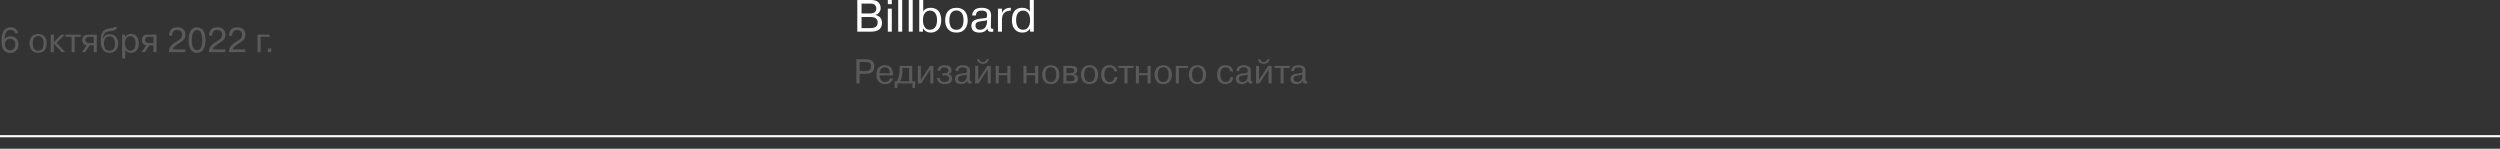 <?xml version="1.0" encoding="UTF-8"?> <svg xmlns="http://www.w3.org/2000/svg" viewBox="0 0 1160 69" fill="none"><rect x="0" y="0" width="1160" height="69" fill="#333333" stroke="none"/><path d="M8.4 15.463H7.056C6.8 14.397 6.085 13.863 4.912 13.863C3.099 13.863 2.192 15.245 2.192 18.007H2.224C2.821 17.218 3.733 16.823 4.96 16.823C6.005 16.823 6.864 17.165 7.536 17.847C8.219 18.519 8.56 19.431 8.56 20.583C8.56 21.778 8.219 22.733 7.536 23.447C6.843 24.173 5.904 24.535 4.72 24.535C4.069 24.535 3.509 24.439 3.04 24.247C2.571 24.066 2.155 23.762 1.792 23.335C1.429 22.898 1.157 22.301 0.976 21.543C0.795 20.775 0.704 19.842 0.704 18.743C0.736 16.386 1.184 14.754 2.048 13.847C2.517 13.335 3.056 12.994 3.664 12.823C4.037 12.717 4.459 12.663 4.928 12.663C5.387 12.663 5.835 12.733 6.272 12.871C6.613 12.989 6.912 13.133 7.168 13.303C7.819 13.773 8.229 14.493 8.4 15.463ZM2.288 20.615C2.288 21.383 2.501 22.029 2.928 22.551C3.355 23.074 3.973 23.335 4.784 23.335C5.541 23.335 6.123 23.069 6.528 22.535C6.923 22.013 7.12 21.357 7.12 20.567C7.12 19.821 6.907 19.213 6.48 18.743C6.064 18.263 5.488 18.023 4.752 18.023C3.984 18.023 3.381 18.258 2.944 18.727C2.507 19.186 2.288 19.815 2.288 20.615ZM13.912 21.735C13.634 20.594 13.645 19.49 13.944 18.423C14.242 17.357 14.872 16.594 15.832 16.135C16.365 15.879 16.989 15.751 17.704 15.751C18.418 15.751 19.042 15.879 19.576 16.135C20.536 16.583 21.17 17.383 21.48 18.535C21.618 19.069 21.688 19.607 21.688 20.151C21.698 20.685 21.634 21.213 21.496 21.735C21.368 22.247 21.138 22.717 20.808 23.143C20.488 23.57 20.077 23.906 19.576 24.151C19.032 24.397 18.408 24.519 17.704 24.519C17 24.519 16.376 24.397 15.832 24.151C14.904 23.703 14.264 22.898 13.912 21.735ZM15.4 18.519C15.261 18.946 15.192 19.479 15.192 20.119C15.192 20.749 15.261 21.287 15.4 21.735C15.538 22.183 15.698 22.519 15.88 22.743C16.264 23.17 16.701 23.421 17.192 23.495C17.533 23.549 17.874 23.549 18.216 23.495C18.365 23.485 18.573 23.41 18.84 23.271C19.128 23.122 19.362 22.935 19.544 22.711C19.725 22.487 19.88 22.162 20.008 21.735C20.146 21.287 20.216 20.749 20.216 20.119C20.216 19.479 20.146 18.946 20.008 18.519C19.858 18.05 19.693 17.714 19.512 17.511C19.341 17.309 19.128 17.138 18.872 16.999C18.616 16.861 18.397 16.775 18.216 16.743C17.874 16.69 17.533 16.69 17.192 16.743C17.042 16.754 16.829 16.834 16.552 16.983C16.008 17.25 15.624 17.762 15.4 18.519ZM24.951 16.071V19.623L28.423 16.071H30.071L26.263 19.847L30.279 24.199H28.599L24.951 20.135V24.199H23.543V16.071H24.951ZM33.243 24.199V17.063H30.427V16.071H37.467V17.063H34.651V24.199H33.243ZM43.503 20.999H41.647L39.519 24.199H37.967L40.207 20.983C39.588 20.919 39.087 20.679 38.703 20.263C38.319 19.847 38.127 19.303 38.127 18.631C38.127 18.002 38.292 17.453 38.623 16.983C39.018 16.375 39.764 16.071 40.863 16.071H44.911V24.199H43.503V20.999ZM43.503 20.007V17.063H41.471C40.212 17.063 39.583 17.57 39.583 18.583C39.583 18.999 39.738 19.341 40.047 19.607C40.356 19.874 40.847 20.007 41.519 20.007H43.503ZM52.99 12.471H54.191C54.148 13.25 53.785 13.767 53.102 14.023C52.729 14.151 52.409 14.237 52.142 14.279C50.948 14.429 50.255 14.53 50.062 14.583C49.337 14.786 48.782 15.154 48.398 15.687C48.014 16.21 47.812 16.962 47.791 17.943H47.822C48.334 16.567 49.385 15.879 50.974 15.879C52.265 15.879 53.23 16.306 53.87 17.159C54.521 18.002 54.846 19.037 54.846 20.263C54.846 21.437 54.511 22.439 53.839 23.271C53.166 24.103 52.169 24.519 50.846 24.519C49.385 24.519 48.303 23.965 47.599 22.855C47.246 22.247 47.007 21.565 46.879 20.807C46.793 20.21 46.751 19.618 46.751 19.031C46.751 16.973 47.065 15.533 47.694 14.711C48.249 13.997 49.001 13.538 49.95 13.335C50.846 13.133 51.604 13.015 52.222 12.983C52.639 12.93 52.895 12.759 52.99 12.471ZM48.239 20.359C48.239 21.063 48.398 21.741 48.718 22.391C49.092 23.149 49.791 23.527 50.815 23.527C51.625 23.527 52.249 23.255 52.687 22.711C53.135 22.157 53.358 21.394 53.358 20.423C53.358 19.623 53.22 18.882 52.943 18.199C52.59 17.314 51.881 16.871 50.815 16.871C49.748 16.871 49.028 17.303 48.654 18.167C48.377 18.829 48.239 19.559 48.239 20.359ZM56.683 27.159V16.071H57.995V17.191H58.043C58.683 16.231 59.579 15.751 60.731 15.751C61.787 15.751 62.662 16.119 63.355 16.855C64.049 17.602 64.395 18.695 64.395 20.135C64.395 21.607 64.043 22.706 63.339 23.431C62.646 24.157 61.787 24.519 60.763 24.519C60.443 24.519 60.054 24.45 59.595 24.311C58.923 24.109 58.422 23.682 58.091 23.031V27.159H56.683ZM57.995 20.167C57.995 21.298 58.251 22.146 58.763 22.711C59.297 23.255 59.878 23.527 60.507 23.527C61.169 23.527 61.734 23.261 62.203 22.727C62.672 22.173 62.907 21.309 62.907 20.135C62.907 19.069 62.688 18.237 62.251 17.639C61.825 17.042 61.217 16.743 60.427 16.743C60.011 16.743 59.622 16.855 59.259 17.079C58.416 17.581 57.995 18.61 57.995 20.167ZM71.206 20.999H69.35L67.222 24.199H65.67L67.91 20.983C67.291 20.919 66.79 20.679 66.406 20.263C66.022 19.847 65.83 19.303 65.83 18.631C65.83 18.002 65.996 17.453 66.326 16.983C66.721 16.375 67.468 16.071 68.566 16.071H72.614V24.199H71.206V20.999ZM71.206 20.007V17.063H69.174C67.915 17.063 67.286 17.57 67.286 18.583C67.286 18.999 67.441 19.341 67.75 19.607C68.059 19.874 68.55 20.007 69.222 20.007H71.206ZM80.076 22.935H85.996V24.199H78.412C78.348 23.09 78.7 22.077 79.468 21.159C79.628 20.957 79.895 20.711 80.268 20.423C80.705 20.082 80.999 19.863 81.148 19.767L82.204 19.095L82.524 18.903L82.876 18.663L83.164 18.455C83.367 18.317 83.495 18.221 83.548 18.167C83.879 17.794 84.065 17.57 84.108 17.495C84.364 16.941 84.492 16.466 84.492 16.071C84.492 15.389 84.289 14.861 83.884 14.487C83.489 14.114 82.94 13.927 82.236 13.927C81.521 13.927 80.956 14.13 80.54 14.535C80.124 14.941 79.916 15.479 79.916 16.151V16.567H78.444V16.231C78.444 15.655 78.567 15.095 78.812 14.551C79.335 13.325 80.492 12.695 82.284 12.663C83.436 12.663 84.348 12.967 85.02 13.575C85.692 14.173 86.028 14.999 86.028 16.055C86.081 16.93 85.809 17.725 85.212 18.439C85.084 18.599 84.844 18.813 84.492 19.079C84.183 19.314 83.889 19.527 83.612 19.719C83.42 19.847 83.025 20.103 82.428 20.487C81.671 20.967 81.116 21.394 80.764 21.767C80.412 22.13 80.183 22.519 80.076 22.935ZM92.157 24.471C91.677 24.557 91.181 24.557 90.669 24.471C90.434 24.439 90.109 24.311 89.693 24.087C89.256 23.853 88.893 23.538 88.605 23.143C88.317 22.749 88.061 22.173 87.837 21.415C87.613 20.615 87.501 19.677 87.501 18.599C87.501 17.511 87.613 16.578 87.837 15.799C88.082 14.989 88.344 14.397 88.621 14.023C88.888 13.671 89.224 13.378 89.629 13.143C90.045 12.909 90.392 12.77 90.669 12.727C91.181 12.642 91.677 12.642 92.157 12.727C92.403 12.759 92.733 12.887 93.149 13.111C93.597 13.346 93.96 13.661 94.237 14.055C94.525 14.45 94.776 15.031 94.989 15.799C95.224 16.567 95.341 17.501 95.341 18.599C95.341 19.698 95.224 20.637 94.989 21.415C94.754 22.215 94.493 22.802 94.205 23.175C93.917 23.559 93.565 23.863 93.149 24.087C92.733 24.311 92.403 24.439 92.157 24.471ZM89.565 21.975C89.971 22.839 90.589 23.271 91.421 23.271C92.264 23.271 92.877 22.839 93.261 21.975C93.656 21.122 93.853 19.997 93.853 18.599C93.853 17.202 93.656 16.077 93.261 15.223C92.877 14.359 92.264 13.927 91.421 13.927C90.589 13.927 89.971 14.359 89.565 15.223C89.181 16.087 88.989 17.213 88.989 18.599C88.989 19.986 89.181 21.111 89.565 21.975ZM98.638 22.935H104.558V24.199H96.975C96.91 23.09 97.263 22.077 98.031 21.159C98.191 20.957 98.457 20.711 98.831 20.423C99.268 20.082 99.561 19.863 99.71 19.767L100.766 19.095L101.087 18.903L101.439 18.663L101.727 18.455C101.929 18.317 102.057 18.221 102.111 18.167C102.441 17.794 102.628 17.57 102.671 17.495C102.927 16.941 103.055 16.466 103.055 16.071C103.055 15.389 102.852 14.861 102.447 14.487C102.052 14.114 101.502 13.927 100.799 13.927C100.084 13.927 99.519 14.13 99.103 14.535C98.686 14.941 98.478 15.479 98.478 16.151V16.567H97.007V16.231C97.007 15.655 97.129 15.095 97.374 14.551C97.897 13.325 99.055 12.695 100.847 12.663C101.999 12.663 102.91 12.967 103.582 13.575C104.254 14.173 104.591 14.999 104.591 16.055C104.644 16.93 104.372 17.725 103.775 18.439C103.647 18.599 103.406 18.813 103.055 19.079C102.745 19.314 102.452 19.527 102.174 19.719C101.983 19.847 101.588 20.103 100.99 20.487C100.233 20.967 99.678 21.394 99.326 21.767C98.975 22.13 98.745 22.519 98.638 22.935ZM107.92 22.935H113.84V24.199H106.256C106.192 23.09 106.544 22.077 107.312 21.159C107.472 20.957 107.739 20.711 108.112 20.423C108.549 20.082 108.843 19.863 108.992 19.767L110.048 19.095L110.368 18.903L110.72 18.663L111.008 18.455C111.21 18.317 111.338 18.221 111.392 18.167C111.722 17.794 111.909 17.57 111.952 17.495C112.208 16.941 112.336 16.466 112.336 16.071C112.336 15.389 112.133 14.861 111.728 14.487C111.333 14.114 110.784 13.927 110.08 13.927C109.365 13.927 108.8 14.13 108.384 14.535C107.968 14.941 107.76 15.479 107.76 16.151V16.567H106.288V16.231C106.288 15.655 106.41 15.095 106.656 14.551C107.178 13.325 108.336 12.695 110.128 12.663C111.28 12.663 112.192 12.967 112.864 13.575C113.536 14.173 113.872 14.999 113.872 16.055C113.925 16.93 113.653 17.725 113.056 18.439C112.928 18.599 112.688 18.813 112.336 19.079C112.026 19.314 111.733 19.527 111.456 19.719C111.264 19.847 110.869 20.103 110.272 20.487C109.514 20.967 108.96 21.394 108.608 21.767C108.256 22.13 108.026 22.519 107.92 22.935ZM125.079 17.063H120.919V24.199H119.511V16.071H125.079V17.063ZM125.858 24.199H124.274V22.455H125.858V24.199Z" fill="#5A5A5A"></path><path d="M397.785 14.699V-0.001H404.233C405.072 -0.001 405.793 0.111 406.395 0.335C406.998 0.545 407.452 0.846 407.76 1.238C408.067 1.616 408.285 2.008 408.41 2.414C408.55 2.82 408.62 3.261 408.62 3.737C408.62 4.521 408.382 5.214 407.908 5.816C407.445 6.418 406.865 6.775 406.165 6.887V6.95C406.515 7.006 406.85 7.104 407.173 7.244C407.495 7.384 407.815 7.587 408.137 7.853C408.475 8.119 408.74 8.49 408.935 8.966C409.145 9.442 409.25 9.988 409.25 10.604C409.25 13.334 407.5 14.699 404 14.699H397.785ZM403.79 1.658H399.76V6.236H403.728C404.695 6.236 405.415 6.033 405.89 5.627C406.368 5.207 406.605 4.647 406.605 3.947C406.605 3.695 406.57 3.457 406.5 3.233C406.43 2.995 406.305 2.75 406.123 2.498C405.94 2.246 405.645 2.043 405.24 1.889C404.848 1.735 404.365 1.658 403.79 1.658ZM403.855 7.895H399.76V13.04H403.855C404.498 13.04 405.085 12.963 405.618 12.809C406.695 12.487 407.235 11.696 407.235 10.436C407.235 8.742 406.108 7.895 403.855 7.895ZM411.947 14.699V4.031H413.798V14.699H411.947ZM413.798 1.931H411.947V-0.001H413.798V1.931ZM416.77 14.699V-0.001H418.618V14.699H416.77ZM421.65 14.699V-0.001H423.498V14.699H421.65ZM426.53 14.699V-0.001H428.377V5.417C428.952 4.213 430.123 3.611 431.885 3.611C432.712 3.611 433.452 3.772 434.113 4.094C434.77 4.402 435.26 4.787 435.582 5.249C435.902 5.669 436.155 6.18 436.337 6.782C436.603 7.58 436.738 8.434 436.738 9.344C436.738 10.226 436.625 11.017 436.4 11.717C436.19 12.417 435.918 12.977 435.582 13.397C435.245 13.803 434.853 14.146 434.405 14.426C433.957 14.692 433.522 14.874 433.103 14.972C432.683 15.07 432.262 15.119 431.842 15.119C430.345 15.119 429.17 14.489 428.315 13.229H428.252V14.699H426.53ZM428.252 9.302C428.252 10.786 428.548 11.913 429.135 12.683C429.738 13.439 430.507 13.817 431.445 13.817C432.467 13.817 433.277 13.446 433.88 12.704C434.483 11.962 434.783 10.842 434.783 9.344C434.783 7.888 434.49 6.789 433.902 6.047C433.327 5.291 432.543 4.913 431.55 4.913C430.555 4.913 429.757 5.291 429.155 6.047C428.553 6.789 428.252 7.874 428.252 9.302ZM438.808 11.465C438.442 9.967 438.457 8.518 438.85 7.118C439.24 5.718 440.067 4.717 441.327 4.115C442.027 3.779 442.845 3.611 443.785 3.611C444.723 3.611 445.54 3.779 446.24 4.115C447.5 4.703 448.335 5.753 448.74 7.265C448.923 7.965 449.012 8.672 449.012 9.386C449.027 10.086 448.942 10.779 448.76 11.465C448.592 12.137 448.293 12.753 447.858 13.313C447.438 13.873 446.9 14.314 446.24 14.636C445.527 14.958 444.707 15.119 443.785 15.119C442.86 15.119 442.04 14.958 441.327 14.636C440.11 14.048 439.27 12.991 438.808 11.465ZM440.76 7.244C440.577 7.804 440.488 8.504 440.488 9.344C440.488 10.17 440.577 10.877 440.76 11.465C440.942 12.053 441.152 12.494 441.39 12.788C441.895 13.348 442.467 13.677 443.113 13.775C443.56 13.845 444.007 13.845 444.455 13.775C444.652 13.761 444.925 13.663 445.275 13.481C445.652 13.285 445.96 13.04 446.2 12.746C446.438 12.452 446.64 12.025 446.808 11.465C446.99 10.877 447.08 10.17 447.08 9.344C447.08 8.504 446.99 7.804 446.808 7.244C446.613 6.628 446.395 6.187 446.158 5.921C445.933 5.655 445.652 5.431 445.317 5.249C444.98 5.067 444.695 4.955 444.455 4.913C444.007 4.843 443.56 4.843 443.113 4.913C442.915 4.927 442.635 5.032 442.272 5.228C441.558 5.578 441.055 6.25 440.76 7.244ZM452.855 7.181H451.09C451.09 6.341 451.37 5.571 451.93 4.871C452.603 4.031 453.835 3.611 455.627 3.611C456.678 3.611 457.6 3.821 458.397 4.241C458.86 4.465 459.225 4.836 459.49 5.354C459.757 5.872 459.882 6.488 459.868 7.202L459.762 12.137C459.762 12.543 459.805 12.858 459.89 13.082C460.015 13.306 460.345 13.411 460.877 13.397V14.699C460.668 14.755 460.387 14.783 460.038 14.783C459.42 14.783 458.973 14.678 458.692 14.468C458.428 14.258 458.238 13.845 458.125 13.229C457.44 14.489 456.223 15.119 454.473 15.119C453.267 15.119 452.337 14.853 451.678 14.321C451.035 13.775 450.712 12.97 450.712 11.906C450.712 10.898 451.077 10.135 451.805 9.617C452.533 9.071 453.913 8.707 455.942 8.525C456.88 8.455 457.44 8.364 457.623 8.252C457.887 8.07 458.02 7.671 458.02 7.055C458.02 5.627 457.223 4.913 455.627 4.913C453.738 4.913 452.812 5.669 452.855 7.181ZM457.978 10.142L458.02 9.239C457.81 9.393 457.502 9.519 457.098 9.617C456.48 9.659 456.005 9.708 455.668 9.764C454.507 9.96 453.8 10.121 453.548 10.247C452.933 10.541 452.623 11.073 452.623 11.843C452.623 12.459 452.805 12.942 453.17 13.292C453.548 13.642 454.053 13.817 454.683 13.817C455.087 13.817 455.457 13.761 455.795 13.649C456.145 13.537 456.48 13.355 456.803 13.103C457.137 12.837 457.405 12.452 457.6 11.948C457.81 11.444 457.938 10.842 457.978 10.142ZM468.473 3.632L469.02 3.611V4.913C467.69 4.969 466.695 5.291 466.038 5.879C465.38 6.453 465.007 7.377 464.925 8.651C464.91 8.735 464.902 8.924 464.902 9.218V9.785V14.699H463.055V4.031H464.902V6.089H464.945C465.183 5.347 465.625 4.759 466.267 4.325C466.913 3.891 467.647 3.66 468.473 3.632ZM477.837 5.417V-0.001H479.685V14.699H477.962V13.229H477.9C477.255 14.489 476.08 15.119 474.373 15.119C472.86 15.119 471.67 14.594 470.803 13.544C469.947 12.508 469.52 11.108 469.52 9.344C469.52 8.224 469.69 7.237 470.025 6.383C470.74 4.535 472.175 3.611 474.33 3.611C475.955 3.611 477.123 4.213 477.837 5.417ZM471.475 9.344C471.475 10.114 471.558 10.786 471.725 11.36C471.895 11.934 472.09 12.375 472.315 12.683C472.553 12.977 472.832 13.215 473.155 13.397C473.475 13.579 473.755 13.698 473.995 13.754C474.245 13.796 474.505 13.817 474.77 13.817C475.71 13.817 476.473 13.439 477.06 12.683C477.663 11.913 477.962 10.786 477.962 9.302C477.962 7.888 477.663 6.803 477.06 6.047C476.457 5.291 475.66 4.913 474.665 4.913C473.685 4.913 472.91 5.291 472.335 6.047C471.76 6.803 471.475 7.902 471.475 9.344Z" fill="white"></path><path d="M397.36 38.699V27.499H401.92C404.447 27.499 405.712 28.571 405.712 30.715C405.712 33.062 404.4 34.235 401.775 34.235H398.865V38.699H397.36ZM401.615 28.763H398.865V32.971H401.615C402.502 32.971 403.147 32.79 403.553 32.427C403.967 32.054 404.175 31.494 404.175 30.747C404.175 30.054 403.967 29.552 403.553 29.243C403.135 28.923 402.49 28.763 401.615 28.763ZM412.96 36.347H414.305C414.178 37.062 413.83 37.686 413.265 38.219C412.7 38.752 411.863 39.019 410.752 39.019C409.25 39.019 408.145 38.523 407.44 37.531C407.09 37.008 406.86 36.449 406.752 35.851C406.678 35.435 406.64 35.041 406.64 34.667C406.64 33.953 406.748 33.281 406.96 32.651C407.1 32.203 407.303 31.814 407.57 31.483C407.858 31.131 408.267 30.838 408.8 30.603C409.335 30.369 409.938 30.251 410.61 30.251C411.805 30.251 412.705 30.582 413.312 31.243C413.57 31.52 413.777 31.872 413.938 32.299C414.173 32.918 414.315 33.67 414.37 34.555C414.37 34.587 414.37 34.657 414.37 34.763C414.38 34.87 414.385 34.934 414.385 34.955H408.13C408.13 35.766 408.342 36.48 408.77 37.099C409.195 37.718 409.84 38.027 410.705 38.027C411.325 38.027 411.83 37.873 412.225 37.563C412.62 37.254 412.865 36.849 412.96 36.347ZM408.13 33.963H412.897C412.887 33.334 412.738 32.752 412.45 32.219C412.118 31.569 411.515 31.243 410.64 31.243C409.65 31.243 408.967 31.574 408.592 32.235C408.285 32.769 408.13 33.344 408.13 33.963ZM415.205 40.811L415.077 37.707H416.103C416.988 36.406 417.43 34.48 417.43 31.931V30.571H423.255V37.707H424.663L424.55 40.811H423.365V38.699H416.39V40.811H415.205ZM421.845 37.707V31.563H418.743V32.699C418.743 33.563 418.645 34.459 418.455 35.387C418.283 36.304 417.995 37.078 417.59 37.707H421.845ZM427.28 30.571V37.051L431.52 30.571H433.087V38.699H431.68V32.203L427.455 38.699H425.87V30.571H427.28ZM434.748 36.203H436.09C436.09 36.736 436.283 37.174 436.668 37.515C437.05 37.856 437.577 38.027 438.25 38.027C438.913 38.027 439.43 37.894 439.803 37.627C440.175 37.35 440.363 36.95 440.363 36.427C440.363 35.456 439.75 34.971 438.522 34.971H437.322V33.979H438.363C439.493 33.979 440.058 33.558 440.058 32.715C440.058 32.577 440.038 32.438 439.995 32.299C439.962 32.16 439.887 32.006 439.77 31.835C439.663 31.654 439.478 31.51 439.21 31.403C438.942 31.297 438.613 31.243 438.217 31.243C437.515 31.243 437.017 31.409 436.73 31.739C436.442 32.07 436.298 32.427 436.298 32.811H434.955C434.988 32.257 435.13 31.793 435.387 31.419C435.642 31.046 435.973 30.779 436.377 30.619C437.04 30.374 437.68 30.251 438.298 30.251C438.842 30.251 439.322 30.315 439.738 30.443C440.155 30.561 440.47 30.704 440.683 30.875C440.908 31.046 441.082 31.248 441.21 31.483C441.35 31.718 441.435 31.926 441.467 32.107C441.498 32.278 441.515 32.449 441.515 32.619C441.515 33.569 441.045 34.16 440.108 34.395V34.443C440.608 34.518 441.017 34.736 441.337 35.099C441.658 35.462 441.817 35.937 441.817 36.523C441.817 37.12 441.605 37.664 441.178 38.155C440.655 38.731 439.717 39.019 438.363 39.019C437.22 39.019 436.353 38.779 435.755 38.299C435.082 37.712 434.748 37.014 434.748 36.203ZM444.725 32.971H443.38C443.38 32.331 443.592 31.744 444.02 31.211C444.533 30.571 445.47 30.251 446.835 30.251C447.635 30.251 448.34 30.411 448.947 30.731C449.3 30.902 449.577 31.184 449.78 31.579C449.983 31.974 450.077 32.443 450.067 32.987L449.988 36.747C449.988 37.056 450.02 37.297 450.085 37.467C450.18 37.638 450.43 37.718 450.835 37.707V38.699C450.675 38.742 450.462 38.763 450.195 38.763C449.728 38.763 449.385 38.683 449.173 38.523C448.97 38.363 448.825 38.048 448.74 37.579C448.217 38.539 447.29 39.019 445.955 39.019C445.038 39.019 444.33 38.816 443.827 38.411C443.337 37.995 443.092 37.382 443.092 36.571C443.092 35.803 443.37 35.222 443.925 34.827C444.478 34.411 445.53 34.134 447.075 33.995C447.79 33.942 448.217 33.873 448.355 33.787C448.558 33.648 448.66 33.344 448.66 32.875C448.66 31.787 448.053 31.243 446.835 31.243C445.395 31.243 444.692 31.819 444.725 32.971ZM448.627 35.227L448.66 34.539C448.5 34.657 448.265 34.752 447.955 34.827C447.488 34.859 447.125 34.897 446.868 34.939C445.983 35.089 445.445 35.211 445.252 35.307C444.783 35.531 444.548 35.937 444.548 36.523C444.548 36.992 444.688 37.361 444.965 37.627C445.252 37.894 445.635 38.027 446.115 38.027C446.425 38.027 446.707 37.984 446.965 37.899C447.23 37.814 447.488 37.675 447.733 37.483C447.988 37.281 448.19 36.987 448.34 36.603C448.5 36.219 448.595 35.761 448.627 35.227ZM453.905 30.571V37.051L458.145 30.571H459.712V38.699H458.305V32.203L454.08 38.699H452.495V30.571H453.905ZM457.615 27.499H458.815C458.592 28.672 457.887 29.36 456.705 29.563C456.5 29.595 456.288 29.611 456.065 29.611C454.688 29.611 453.808 29.051 453.425 27.931C453.392 27.857 453.355 27.712 453.312 27.499H454.512C454.48 27.776 454.575 28.038 454.8 28.283C454.96 28.454 455.147 28.582 455.36 28.667C455.553 28.731 455.788 28.763 456.065 28.763C456.522 28.763 456.9 28.651 457.2 28.427C457.498 28.192 457.637 27.883 457.615 27.499ZM467.435 34.907H463.42V38.699H462.012V30.571H463.42V33.915H467.435V30.571H468.842V38.699H467.435V34.907ZM480.31 34.907H476.295V38.699H474.887V30.571H476.295V33.915H480.31V30.571H481.717V38.699H480.31V34.907ZM483.77 36.235C483.493 35.094 483.505 33.99 483.803 32.923C484.103 31.857 484.73 31.094 485.69 30.635C486.225 30.379 486.848 30.251 487.562 30.251C488.277 30.251 488.902 30.379 489.435 30.635C490.395 31.083 491.03 31.883 491.34 33.035C491.478 33.569 491.548 34.107 491.548 34.651C491.558 35.184 491.493 35.712 491.355 36.235C491.228 36.747 490.998 37.217 490.668 37.643C490.348 38.07 489.938 38.406 489.435 38.651C488.89 38.897 488.267 39.019 487.562 39.019C486.86 39.019 486.235 38.897 485.69 38.651C484.762 38.203 484.123 37.398 483.77 36.235ZM485.26 33.019C485.12 33.446 485.05 33.979 485.05 34.619C485.05 35.248 485.12 35.787 485.26 36.235C485.397 36.683 485.558 37.019 485.74 37.243C486.123 37.67 486.56 37.92 487.05 37.995C487.392 38.048 487.733 38.048 488.075 37.995C488.225 37.984 488.433 37.91 488.7 37.771C488.988 37.622 489.223 37.435 489.402 37.211C489.585 36.987 489.74 36.662 489.868 36.235C490.005 35.787 490.075 35.248 490.075 34.619C490.075 33.979 490.005 33.446 489.868 33.019C489.717 32.55 489.553 32.214 489.37 32.011C489.2 31.808 488.988 31.638 488.73 31.499C488.475 31.36 488.257 31.275 488.075 31.243C487.733 31.19 487.392 31.19 487.05 31.243C486.902 31.254 486.688 31.334 486.41 31.483C485.868 31.75 485.483 32.262 485.26 33.019ZM493.402 38.699V30.571H497.275C498.993 30.571 499.85 31.216 499.85 32.507C499.85 33.435 499.36 34.07 498.377 34.411V34.459C499.04 34.619 499.498 34.875 499.755 35.227C500.02 35.579 500.155 36.032 500.155 36.587C500.155 37.472 499.827 38.059 499.178 38.347C498.645 38.582 497.995 38.699 497.225 38.699H493.402ZM496.825 31.563H494.81V33.963H496.762C497.327 33.963 497.743 33.851 498.01 33.627C498.288 33.392 498.425 33.089 498.425 32.715C498.425 31.947 497.892 31.563 496.825 31.563ZM496.825 34.955H494.81V37.707H496.875C498.09 37.707 498.697 37.291 498.697 36.459C498.697 35.456 498.075 34.955 496.825 34.955ZM501.77 36.235C501.493 35.094 501.505 33.99 501.803 32.923C502.103 31.857 502.73 31.094 503.69 30.635C504.225 30.379 504.848 30.251 505.562 30.251C506.277 30.251 506.902 30.379 507.435 30.635C508.395 31.083 509.03 31.883 509.34 33.035C509.478 33.569 509.548 34.107 509.548 34.651C509.558 35.184 509.493 35.712 509.355 36.235C509.228 36.747 508.998 37.217 508.668 37.643C508.348 38.07 507.938 38.406 507.435 38.651C506.89 38.897 506.267 39.019 505.562 39.019C504.86 39.019 504.235 38.897 503.69 38.651C502.762 38.203 502.123 37.398 501.77 36.235ZM503.26 33.019C503.12 33.446 503.05 33.979 503.05 34.619C503.05 35.248 503.12 35.787 503.26 36.235C503.397 36.683 503.558 37.019 503.74 37.243C504.123 37.67 504.56 37.92 505.05 37.995C505.392 38.048 505.733 38.048 506.075 37.995C506.225 37.984 506.433 37.91 506.7 37.771C506.988 37.622 507.223 37.435 507.402 37.211C507.585 36.987 507.74 36.662 507.868 36.235C508.005 35.787 508.075 35.248 508.075 34.619C508.075 33.979 508.005 33.446 507.868 33.019C507.717 32.55 507.553 32.214 507.37 32.011C507.2 31.808 506.988 31.638 506.73 31.499C506.475 31.36 506.257 31.275 506.075 31.243C505.733 31.19 505.392 31.19 505.05 31.243C504.902 31.254 504.688 31.334 504.41 31.483C503.868 31.75 503.483 32.262 503.26 33.019ZM517.097 35.803H518.442C518.4 36.422 518.165 37.072 517.737 37.755C517.503 38.139 517.135 38.449 516.635 38.683C516.143 38.907 515.567 39.019 514.905 39.019C514.683 39.019 514.523 39.014 514.425 39.003C513.957 38.982 513.477 38.859 512.985 38.635C511.62 37.953 510.938 36.598 510.938 34.571C510.938 33.505 511.183 32.555 511.675 31.723C512.283 30.742 513.327 30.251 514.81 30.251C515.855 30.251 516.688 30.518 517.305 31.051C517.925 31.574 518.283 32.262 518.378 33.115H517.035C516.82 31.867 516.09 31.243 514.842 31.243C514.033 31.243 513.423 31.542 513.018 32.139C512.622 32.726 512.425 33.536 512.425 34.571C512.425 35.574 512.635 36.401 513.05 37.051C513.465 37.702 514.095 38.027 514.938 38.027C515.663 38.027 516.192 37.798 516.523 37.339C516.875 36.88 517.065 36.368 517.097 35.803ZM521.758 38.699V31.563H518.942V30.571H525.982V31.563H523.168V38.699H521.758ZM532.482 34.907H528.467V38.699H527.058V30.571H528.467V33.915H532.482V30.571H533.89V38.699H532.482V34.907ZM535.942 36.235C535.665 35.094 535.675 33.99 535.975 32.923C536.273 31.857 536.903 31.094 537.862 30.635C538.395 30.379 539.02 30.251 539.735 30.251C540.45 30.251 541.072 30.379 541.607 30.635C542.567 31.083 543.202 31.883 543.51 33.035C543.65 33.569 543.72 34.107 543.72 34.651C543.73 35.184 543.665 35.712 543.528 36.235C543.4 36.747 543.17 37.217 542.84 37.643C542.52 38.07 542.107 38.406 541.607 38.651C541.062 38.897 540.44 39.019 539.735 39.019C539.03 39.019 538.408 38.897 537.862 38.651C536.935 38.203 536.295 37.398 535.942 36.235ZM537.43 33.019C537.293 33.446 537.222 33.979 537.222 34.619C537.222 35.248 537.293 35.787 537.43 36.235C537.57 36.683 537.73 37.019 537.91 37.243C538.295 37.67 538.732 37.92 539.222 37.995C539.565 38.048 539.905 38.048 540.247 37.995C540.395 37.984 540.605 37.91 540.87 37.771C541.16 37.622 541.393 37.435 541.575 37.211C541.755 36.987 541.91 36.662 542.04 36.235C542.178 35.787 542.247 35.248 542.247 34.619C542.247 33.979 542.178 33.446 542.04 33.019C541.89 32.55 541.725 32.214 541.543 32.011C541.372 31.808 541.16 31.638 540.903 31.499C540.648 31.36 540.428 31.275 540.247 31.243C539.905 31.19 539.565 31.19 539.222 31.243C539.072 31.254 538.86 31.334 538.582 31.483C538.04 31.75 537.655 32.262 537.43 33.019ZM551.143 31.563H546.982V38.699H545.575V30.571H551.143V31.563ZM551.832 36.235C551.555 35.094 551.567 33.99 551.865 32.923C552.165 31.857 552.793 31.094 553.753 30.635C554.288 30.379 554.91 30.251 555.625 30.251C556.34 30.251 556.965 30.379 557.497 30.635C558.457 31.083 559.092 31.883 559.403 33.035C559.54 33.569 559.61 34.107 559.61 34.651C559.62 35.184 559.555 35.712 559.418 36.235C559.29 36.747 559.06 37.217 558.73 37.643C558.41 38.07 558 38.406 557.497 38.651C556.952 38.897 556.33 39.019 555.625 39.019C554.923 39.019 554.298 38.897 553.753 38.651C552.825 38.203 552.185 37.398 551.832 36.235ZM553.322 33.019C553.183 33.446 553.112 33.979 553.112 34.619C553.112 35.248 553.183 35.787 553.322 36.235C553.46 36.683 553.62 37.019 553.803 37.243C554.185 37.67 554.622 37.92 555.112 37.995C555.455 38.048 555.795 38.048 556.138 37.995C556.288 37.984 556.495 37.91 556.763 37.771C557.05 37.622 557.285 37.435 557.465 37.211C557.648 36.987 557.803 36.662 557.93 36.235C558.067 35.787 558.138 35.248 558.138 34.619C558.138 33.979 558.067 33.446 557.93 33.019C557.78 32.55 557.615 32.214 557.433 32.011C557.263 31.808 557.05 31.638 556.793 31.499C556.538 31.36 556.32 31.275 556.138 31.243C555.795 31.19 555.455 31.19 555.112 31.243C554.965 31.254 554.75 31.334 554.472 31.483C553.93 31.75 553.545 32.262 553.322 33.019ZM570.895 35.803H572.24C572.195 36.422 571.962 37.072 571.535 37.755C571.3 38.139 570.933 38.449 570.43 38.683C569.94 38.907 569.365 39.019 568.702 39.019C568.48 39.019 568.32 39.014 568.222 39.003C567.753 38.982 567.273 38.859 566.783 38.635C565.418 37.953 564.735 36.598 564.735 34.571C564.735 33.505 564.98 32.555 565.47 31.723C566.08 30.742 567.125 30.251 568.607 30.251C569.653 30.251 570.485 30.518 571.102 31.051C571.722 31.574 572.08 32.262 572.175 33.115H570.83C570.617 31.867 569.888 31.243 568.64 31.243C567.827 31.243 567.22 31.542 566.815 32.139C566.42 32.726 566.222 33.536 566.222 34.571C566.222 35.574 566.43 36.401 566.847 37.051C567.263 37.702 567.893 38.027 568.735 38.027C569.46 38.027 569.987 37.798 570.32 37.339C570.67 36.88 570.862 36.368 570.895 35.803ZM575.038 32.971H573.692C573.692 32.331 573.905 31.744 574.332 31.211C574.845 30.571 575.783 30.251 577.148 30.251C577.947 30.251 578.653 30.411 579.26 30.731C579.612 30.902 579.89 31.184 580.092 31.579C580.295 31.974 580.39 32.443 580.38 32.987L580.3 36.747C580.3 37.056 580.332 37.297 580.398 37.467C580.492 37.638 580.742 37.718 581.148 37.707V38.699C580.987 38.742 580.775 38.763 580.508 38.763C580.04 38.763 579.697 38.683 579.485 38.523C579.283 38.363 579.138 38.048 579.053 37.579C578.53 38.539 577.602 39.019 576.268 39.019C575.35 39.019 574.643 38.816 574.14 38.411C573.65 37.995 573.405 37.382 573.405 36.571C573.405 35.803 573.683 35.222 574.237 34.827C574.79 34.411 575.842 34.134 577.388 33.995C578.102 33.942 578.53 33.873 578.668 33.787C578.87 33.648 578.972 33.344 578.972 32.875C578.972 31.787 578.365 31.243 577.148 31.243C575.707 31.243 575.005 31.819 575.038 32.971ZM578.94 35.227L578.972 34.539C578.812 34.657 578.577 34.752 578.268 34.827C577.8 34.859 577.438 34.897 577.18 34.939C576.295 35.089 575.758 35.211 575.565 35.307C575.095 35.531 574.86 35.937 574.86 36.523C574.86 36.992 575 37.361 575.278 37.627C575.565 37.894 575.947 38.027 576.428 38.027C576.737 38.027 577.02 37.984 577.278 37.899C577.543 37.814 577.8 37.675 578.045 37.483C578.3 37.281 578.503 36.987 578.653 36.603C578.812 36.219 578.908 35.761 578.94 35.227ZM584.217 30.571V37.051L588.457 30.571H590.025V38.699H588.617V32.203L584.393 38.699H582.808V30.571H584.217ZM587.928 27.499H589.128C588.905 28.672 588.2 29.36 587.018 29.563C586.812 29.595 586.6 29.611 586.378 29.611C585 29.611 584.12 29.051 583.737 27.931C583.705 27.857 583.668 27.712 583.625 27.499H584.825C584.793 27.776 584.888 28.038 585.112 28.283C585.273 28.454 585.46 28.582 585.673 28.667C585.865 28.731 586.1 28.763 586.378 28.763C586.835 28.763 587.212 28.651 587.513 28.427C587.81 28.192 587.95 27.883 587.928 27.499ZM594.195 38.699V31.563H591.38V30.571H598.42V31.563H595.605V38.699H594.195ZM600.442 32.971H599.1C599.1 32.331 599.312 31.744 599.74 31.211C600.25 30.571 601.19 30.251 602.555 30.251C603.355 30.251 604.06 30.411 604.668 30.731C605.02 30.902 605.295 31.184 605.5 31.579C605.702 31.974 605.798 32.443 605.788 32.987L605.707 36.747C605.707 37.056 605.74 37.297 605.803 37.467C605.9 37.638 606.15 37.718 606.555 37.707V38.699C606.395 38.742 606.183 38.763 605.915 38.763C605.445 38.763 605.105 38.683 604.89 38.523C604.688 38.363 604.545 38.048 604.46 37.579C603.935 38.539 603.008 39.019 601.675 39.019C600.758 39.019 600.048 38.816 599.548 38.411C599.055 37.995 598.81 37.382 598.81 36.571C598.81 35.803 599.087 35.222 599.643 34.827C600.197 34.411 601.247 34.134 602.795 33.995C603.51 33.942 603.935 33.873 604.075 33.787C604.278 33.648 604.38 33.344 604.38 32.875C604.38 31.787 603.77 31.243 602.555 31.243C601.115 31.243 600.41 31.819 600.442 32.971ZM604.347 35.227L604.38 34.539C604.22 34.657 603.985 34.752 603.675 34.827C603.205 34.859 602.842 34.897 602.587 34.939C601.702 35.089 601.163 35.211 600.97 35.307C600.503 35.531 600.268 35.937 600.268 36.523C600.268 36.992 600.405 37.361 600.683 37.627C600.97 37.894 601.355 38.027 601.835 38.027C602.145 38.027 602.428 37.984 602.683 37.899C602.95 37.814 603.205 37.675 603.45 37.483C603.707 37.281 603.91 36.987 604.06 36.603C604.22 36.219 604.315 35.761 604.347 35.227Z" fill="#5A5A5A"></path><rect y="62.699" width="1160" height="1" fill="white"></rect></svg> 